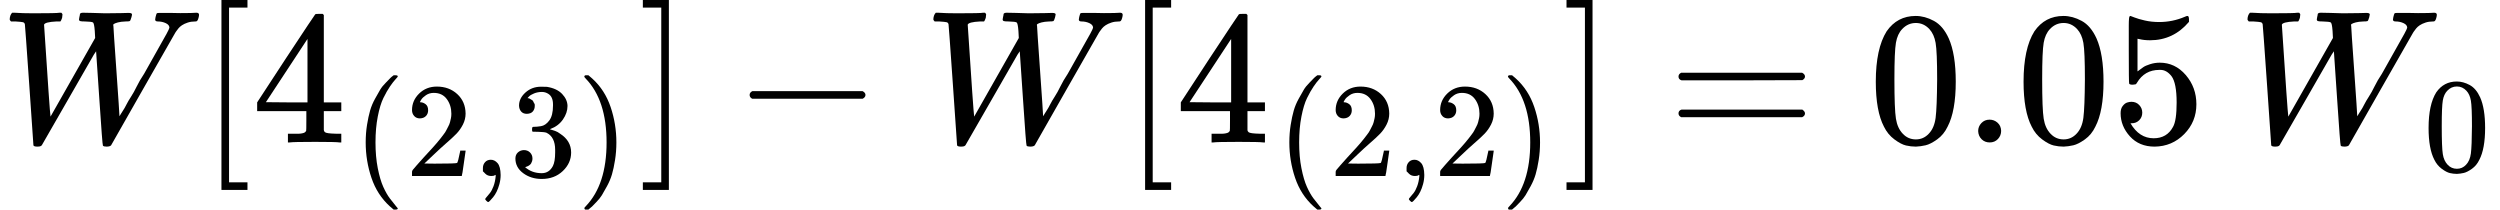 <svg version="1.1" style="vertical-align: -0.8ex;" xmlns="http://www.w3.org/2000/svg" width="13163.2px" height="1103.5px"   viewBox="0 -750 13163.2 1103.5" xmlns:xlink="http://www.w3.org/1999/xlink"><defs><path id="MJX-481-TEX-I-1D44A" d="M436 683Q450 683 486 682T553 680Q604 680 638 681T677 682Q695 682 695 674Q695 670 692 659Q687 641 683 639T661 637Q636 636 621 632T600 624T597 615Q597 603 613 377T629 138L631 141Q633 144 637 151T649 170T666 200T690 241T720 295T759 362Q863 546 877 572T892 604Q892 619 873 628T831 637Q817 637 817 647Q817 650 819 660Q823 676 825 679T839 682Q842 682 856 682T895 682T949 681Q1015 681 1034 683Q1048 683 1048 672Q1048 666 1045 655T1038 640T1028 637Q1006 637 988 631T958 617T939 600T927 584L923 578L754 282Q586 -14 585 -15Q579 -22 561 -22Q546 -22 542 -17Q539 -14 523 229T506 480L494 462Q472 425 366 239Q222 -13 220 -15T215 -19Q210 -22 197 -22Q178 -22 176 -15Q176 -12 154 304T131 622Q129 631 121 633T82 637H58Q51 644 51 648Q52 671 64 683H76Q118 680 176 680Q301 680 313 683H323Q329 677 329 674T327 656Q322 641 318 637H297Q236 634 232 620Q262 160 266 136L501 550L499 587Q496 629 489 632Q483 636 447 637Q428 637 422 639T416 648Q416 650 418 660Q419 664 420 669T421 676T424 680T428 682T436 683Z"></path><path id="MJX-481-TEX-N-5B" d="M118 -250V750H255V710H158V-210H255V-250H118Z"></path><path id="MJX-481-TEX-N-34" d="M462 0Q444 3 333 3Q217 3 199 0H190V46H221Q241 46 248 46T265 48T279 53T286 61Q287 63 287 115V165H28V211L179 442Q332 674 334 675Q336 677 355 677H373L379 671V211H471V165H379V114Q379 73 379 66T385 54Q393 47 442 46H471V0H462ZM293 211V545L74 212L183 211H293Z"></path><path id="MJX-481-TEX-N-28" d="M94 250Q94 319 104 381T127 488T164 576T202 643T244 695T277 729T302 750H315H319Q333 750 333 741Q333 738 316 720T275 667T226 581T184 443T167 250T184 58T225 -81T274 -167T316 -220T333 -241Q333 -250 318 -250H315H302L274 -226Q180 -141 137 -14T94 250Z"></path><path id="MJX-481-TEX-N-32" d="M109 429Q82 429 66 447T50 491Q50 562 103 614T235 666Q326 666 387 610T449 465Q449 422 429 383T381 315T301 241Q265 210 201 149L142 93L218 92Q375 92 385 97Q392 99 409 186V189H449V186Q448 183 436 95T421 3V0H50V19V31Q50 38 56 46T86 81Q115 113 136 137Q145 147 170 174T204 211T233 244T261 278T284 308T305 340T320 369T333 401T340 431T343 464Q343 527 309 573T212 619Q179 619 154 602T119 569T109 550Q109 549 114 549Q132 549 151 535T170 489Q170 464 154 447T109 429Z"></path><path id="MJX-481-TEX-N-2C" d="M78 35T78 60T94 103T137 121Q165 121 187 96T210 8Q210 -27 201 -60T180 -117T154 -158T130 -185T117 -194Q113 -194 104 -185T95 -172Q95 -168 106 -156T131 -126T157 -76T173 -3V9L172 8Q170 7 167 6T161 3T152 1T140 0Q113 0 96 17Z"></path><path id="MJX-481-TEX-N-33" d="M127 463Q100 463 85 480T69 524Q69 579 117 622T233 665Q268 665 277 664Q351 652 390 611T430 522Q430 470 396 421T302 350L299 348Q299 347 308 345T337 336T375 315Q457 262 457 175Q457 96 395 37T238 -22Q158 -22 100 21T42 130Q42 158 60 175T105 193Q133 193 151 175T169 130Q169 119 166 110T159 94T148 82T136 74T126 70T118 67L114 66Q165 21 238 21Q293 21 321 74Q338 107 338 175V195Q338 290 274 322Q259 328 213 329L171 330L168 332Q166 335 166 348Q166 366 174 366Q202 366 232 371Q266 376 294 413T322 525V533Q322 590 287 612Q265 626 240 626Q208 626 181 615T143 592T132 580H135Q138 579 143 578T153 573T165 566T175 555T183 540T186 520Q186 498 172 481T127 463Z"></path><path id="MJX-481-TEX-N-29" d="M60 749L64 750Q69 750 74 750H86L114 726Q208 641 251 514T294 250Q294 182 284 119T261 12T224 -76T186 -143T145 -194T113 -227T90 -246Q87 -249 86 -250H74Q66 -250 63 -250T58 -247T55 -238Q56 -237 66 -225Q221 -64 221 250T66 725Q56 737 55 738Q55 746 60 749Z"></path><path id="MJX-481-TEX-N-5D" d="M22 710V750H159V-250H22V-210H119V710H22Z"></path><path id="MJX-481-TEX-N-2212" d="M84 237T84 250T98 270H679Q694 262 694 250T679 230H98Q84 237 84 250Z"></path><path id="MJX-481-TEX-N-3D" d="M56 347Q56 360 70 367H707Q722 359 722 347Q722 336 708 328L390 327H72Q56 332 56 347ZM56 153Q56 168 72 173H708Q722 163 722 153Q722 140 707 133H70Q56 140 56 153Z"></path><path id="MJX-481-TEX-N-30" d="M96 585Q152 666 249 666Q297 666 345 640T423 548Q460 465 460 320Q460 165 417 83Q397 41 362 16T301 -15T250 -22Q224 -22 198 -16T137 16T82 83Q39 165 39 320Q39 494 96 585ZM321 597Q291 629 250 629Q208 629 178 597Q153 571 145 525T137 333Q137 175 145 125T181 46Q209 16 250 16Q290 16 318 46Q347 76 354 130T362 333Q362 478 354 524T321 597Z"></path><path id="MJX-481-TEX-N-2E" d="M78 60Q78 84 95 102T138 120Q162 120 180 104T199 61Q199 36 182 18T139 0T96 17T78 60Z"></path><path id="MJX-481-TEX-N-35" d="M164 157Q164 133 148 117T109 101H102Q148 22 224 22Q294 22 326 82Q345 115 345 210Q345 313 318 349Q292 382 260 382H254Q176 382 136 314Q132 307 129 306T114 304Q97 304 95 310Q93 314 93 485V614Q93 664 98 664Q100 666 102 666Q103 666 123 658T178 642T253 634Q324 634 389 662Q397 666 402 666Q410 666 410 648V635Q328 538 205 538Q174 538 149 544L139 546V374Q158 388 169 396T205 412T256 420Q337 420 393 355T449 201Q449 109 385 44T229 -22Q148 -22 99 32T50 154Q50 178 61 192T84 210T107 214Q132 214 148 197T164 157Z"></path></defs><g stroke="currentColor" fill="currentColor" stroke-width="0" transform="scale(1,-1)"><g ><g ><use  xlink:href="#MJX-481-TEX-I-1D44A"></use></g><g  transform="translate(1048,0)"><use  xlink:href="#MJX-481-TEX-N-5B"></use></g><g  transform="translate(1326,0)"><g ><use  xlink:href="#MJX-481-TEX-N-34"></use></g><g  transform="translate(533,-176.7) scale(0.707)" ><g ><use  xlink:href="#MJX-481-TEX-N-28"></use></g><g  transform="translate(389,0)"><use  xlink:href="#MJX-481-TEX-N-32"></use></g><g  transform="translate(889,0)"><use  xlink:href="#MJX-481-TEX-N-2C"></use></g><g  transform="translate(1167,0)"><use  xlink:href="#MJX-481-TEX-N-33"></use></g><g  transform="translate(1667,0)"><use  xlink:href="#MJX-481-TEX-N-29"></use></g></g></g><g  transform="translate(3362.8,0)"><use  xlink:href="#MJX-481-TEX-N-5D"></use></g><g  transform="translate(3863,0)"><use  xlink:href="#MJX-481-TEX-N-2212"></use></g><g  transform="translate(4863.3,0)"><use  xlink:href="#MJX-481-TEX-I-1D44A"></use></g><g  transform="translate(5911.3,0)"><use  xlink:href="#MJX-481-TEX-N-5B"></use></g><g  transform="translate(6189.3,0)"><g ><use  xlink:href="#MJX-481-TEX-N-34"></use></g><g  transform="translate(533,-176.7) scale(0.707)" ><g ><use  xlink:href="#MJX-481-TEX-N-28"></use></g><g  transform="translate(389,0)"><use  xlink:href="#MJX-481-TEX-N-32"></use></g><g  transform="translate(889,0)"><use  xlink:href="#MJX-481-TEX-N-2C"></use></g><g  transform="translate(1167,0)"><use  xlink:href="#MJX-481-TEX-N-32"></use></g><g  transform="translate(1667,0)"><use  xlink:href="#MJX-481-TEX-N-29"></use></g></g></g><g  transform="translate(8226.1,0)"><use  xlink:href="#MJX-481-TEX-N-5D"></use></g><g  transform="translate(8781.8,0)"><use  xlink:href="#MJX-481-TEX-N-3D"></use></g><g  transform="translate(9837.6,0)"><use  xlink:href="#MJX-481-TEX-N-30"></use><use  xlink:href="#MJX-481-TEX-N-2E" transform="translate(500,0)"></use><use  xlink:href="#MJX-481-TEX-N-30" transform="translate(778,0)"></use><use  xlink:href="#MJX-481-TEX-N-35" transform="translate(1278,0)"></use></g><g  transform="translate(11615.6,0)"><g ></g></g><g  transform="translate(11782.6,0)"><g ><use  xlink:href="#MJX-481-TEX-I-1D44A"></use></g><g  transform="translate(977,-150) scale(0.707)" ><g ><use  xlink:href="#MJX-481-TEX-N-30"></use></g></g></g></g></g></svg>